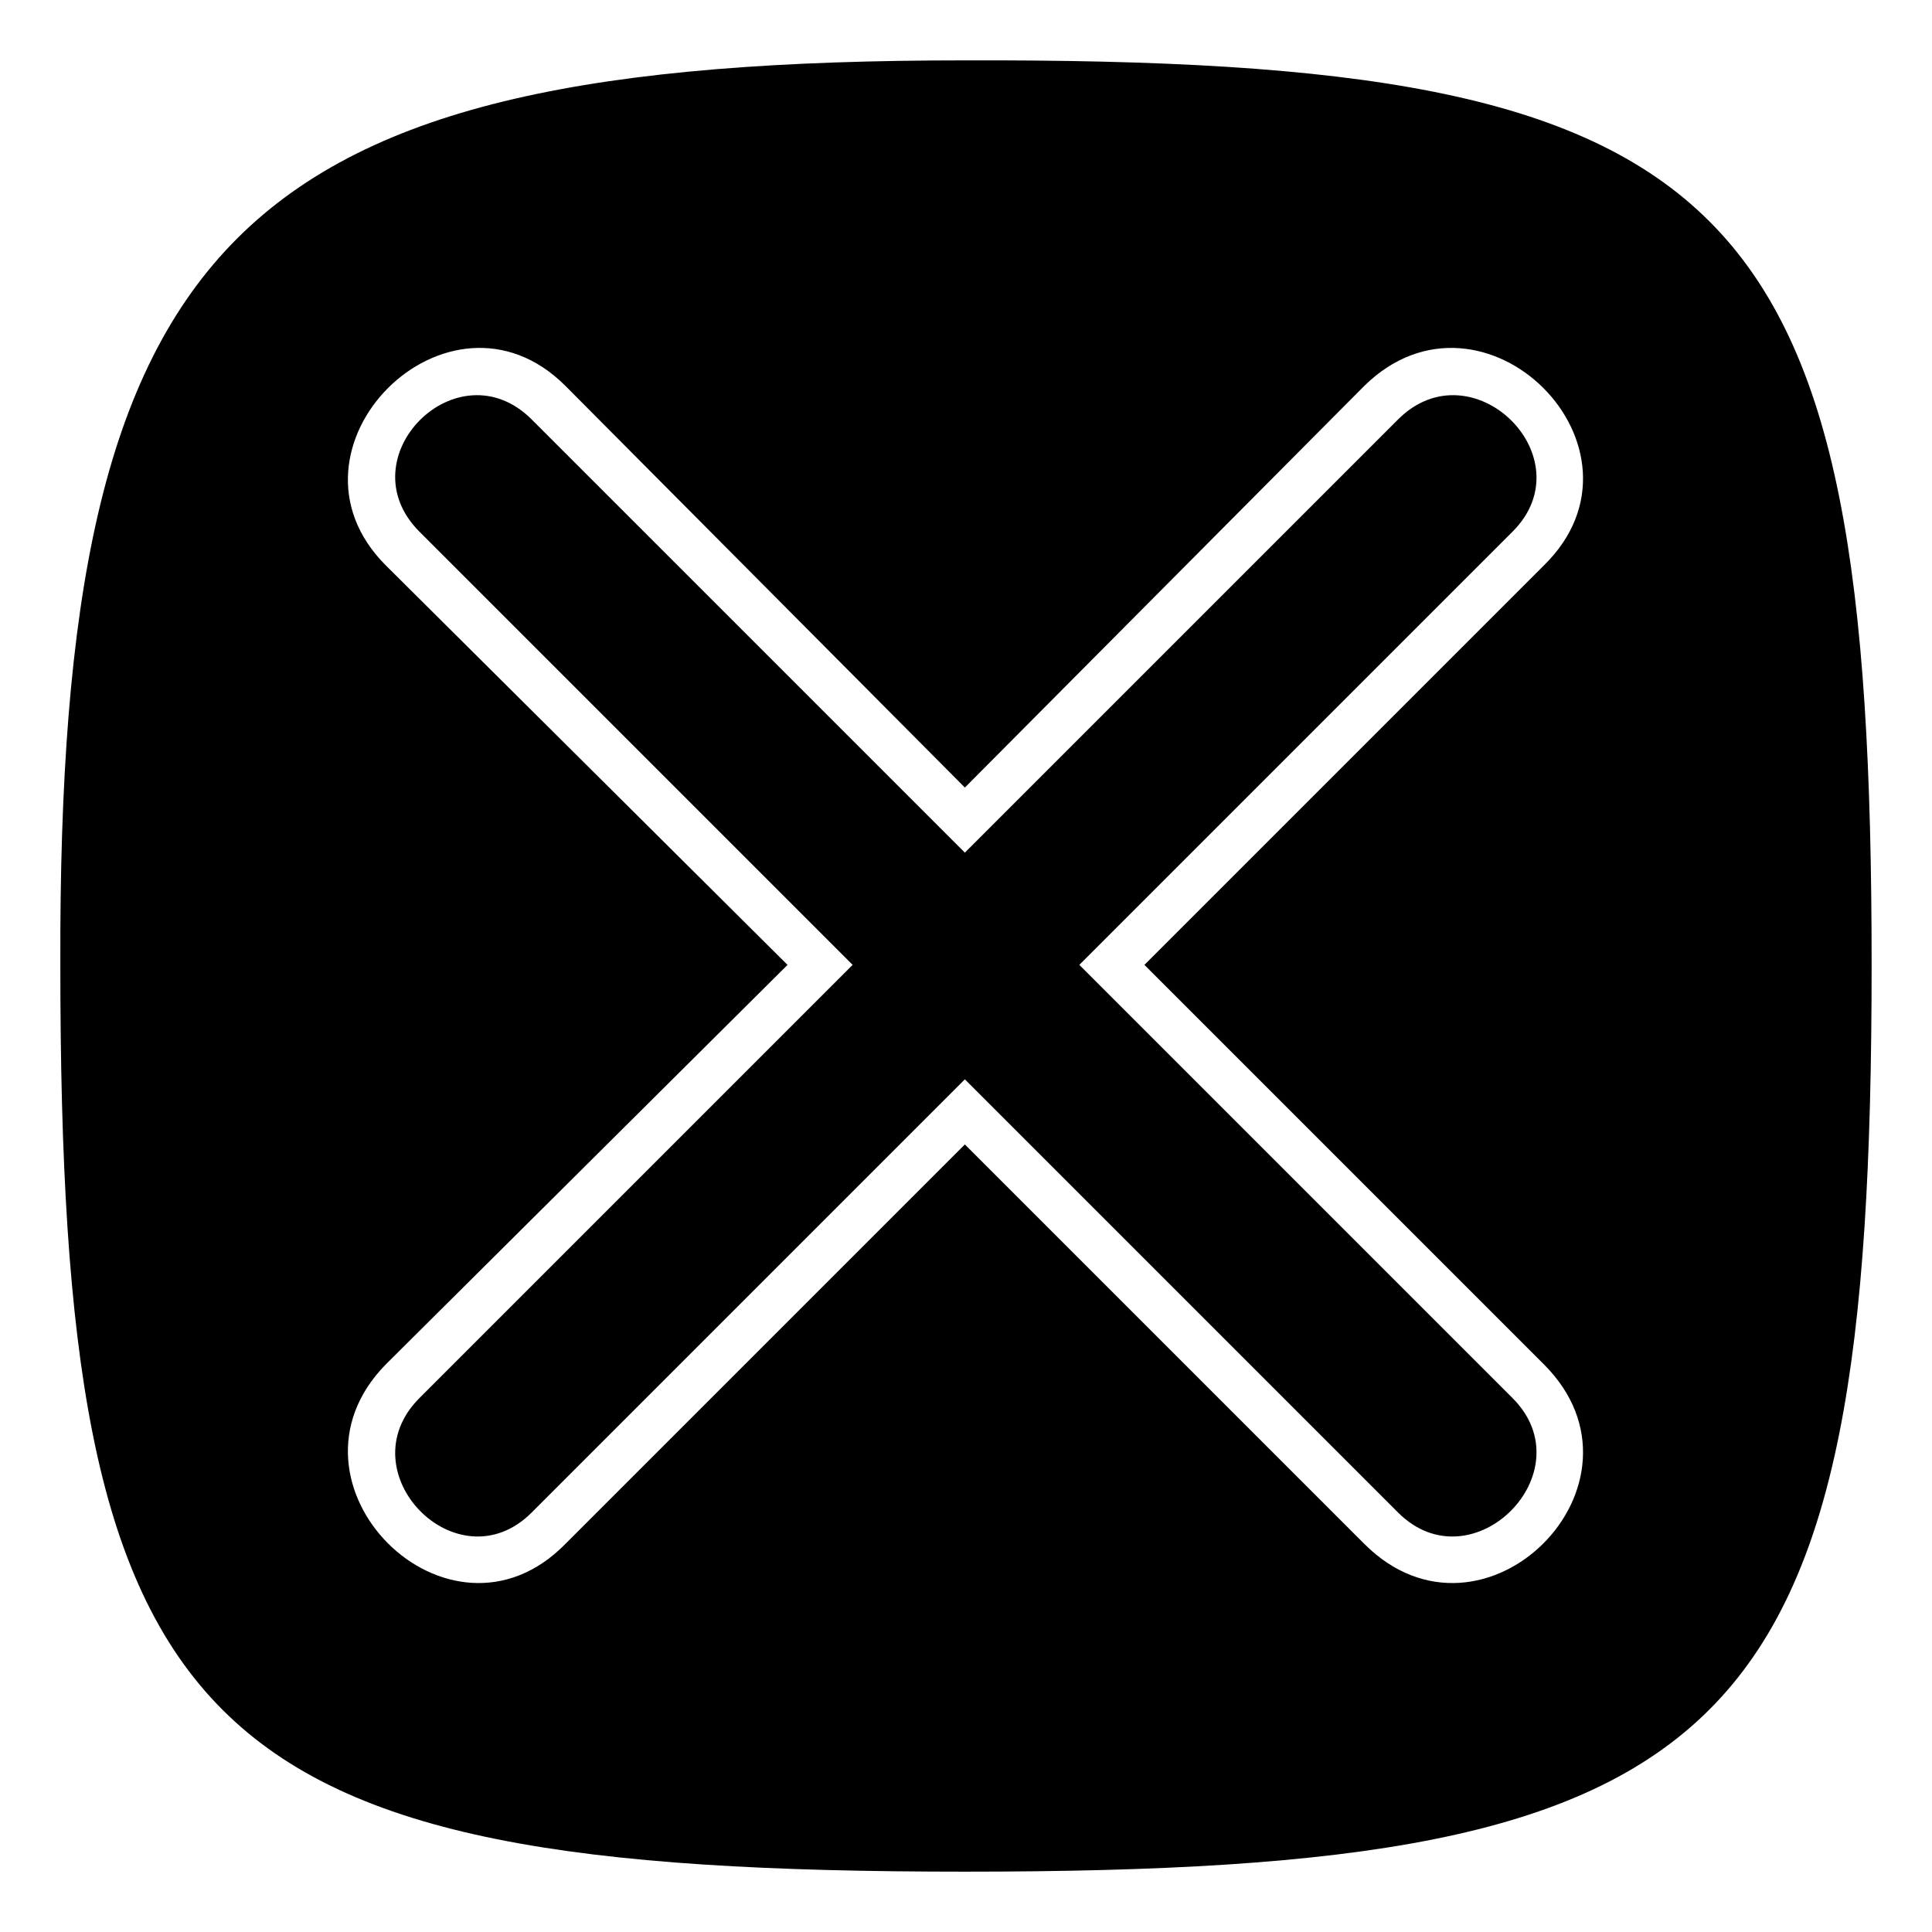 <?xml version="1.0" encoding="UTF-8"?>
<!-- Uploaded to: ICON Repo, www.iconrepo.com, Generator: ICON Repo Mixer Tools -->
<svg fill="#000000" width="800px" height="800px" version="1.1" viewBox="144 144 512 512" xmlns="http://www.w3.org/2000/svg">
 <path d="m399.7 640.01c-205.21 0-239.71-34.5-239.71-240.3-0.594-193.91 45.801-239.71 239.71-239.71 205.8-0.594 240.3 34.5 240.3 239.71 0 205.8-34.5 240.3-240.3 240.3zm0-287.3 105.88-106.47c31.523-30.93 79.109 16.656 47.586 47.586l-105.88 105.88 105.88 105.88c31.523 31.523-16.059 79.109-47.586 47.586l-105.88-105.88-105.88 105.88c-30.93 31.523-78.516-16.059-47.586-47.586l106.47-105.88-106.47-105.88c-30.93-30.93 16.656-78.516 47.586-47.586zm-114.8-97.551 114.8 114.8 114.8-114.8c19.629-19.629 49.965 10.113 30.336 29.742l-114.8 114.8 114.8 114.8c19.629 19.629-10.707 49.965-30.336 30.336l-114.8-114.8-114.8 114.8c-19.629 19.629-49.371-10.707-29.742-30.336l114.8-114.8-114.8-114.8c-19.629-19.629 10.113-49.371 29.742-29.742z" fill-rule="evenodd"/>
</svg>